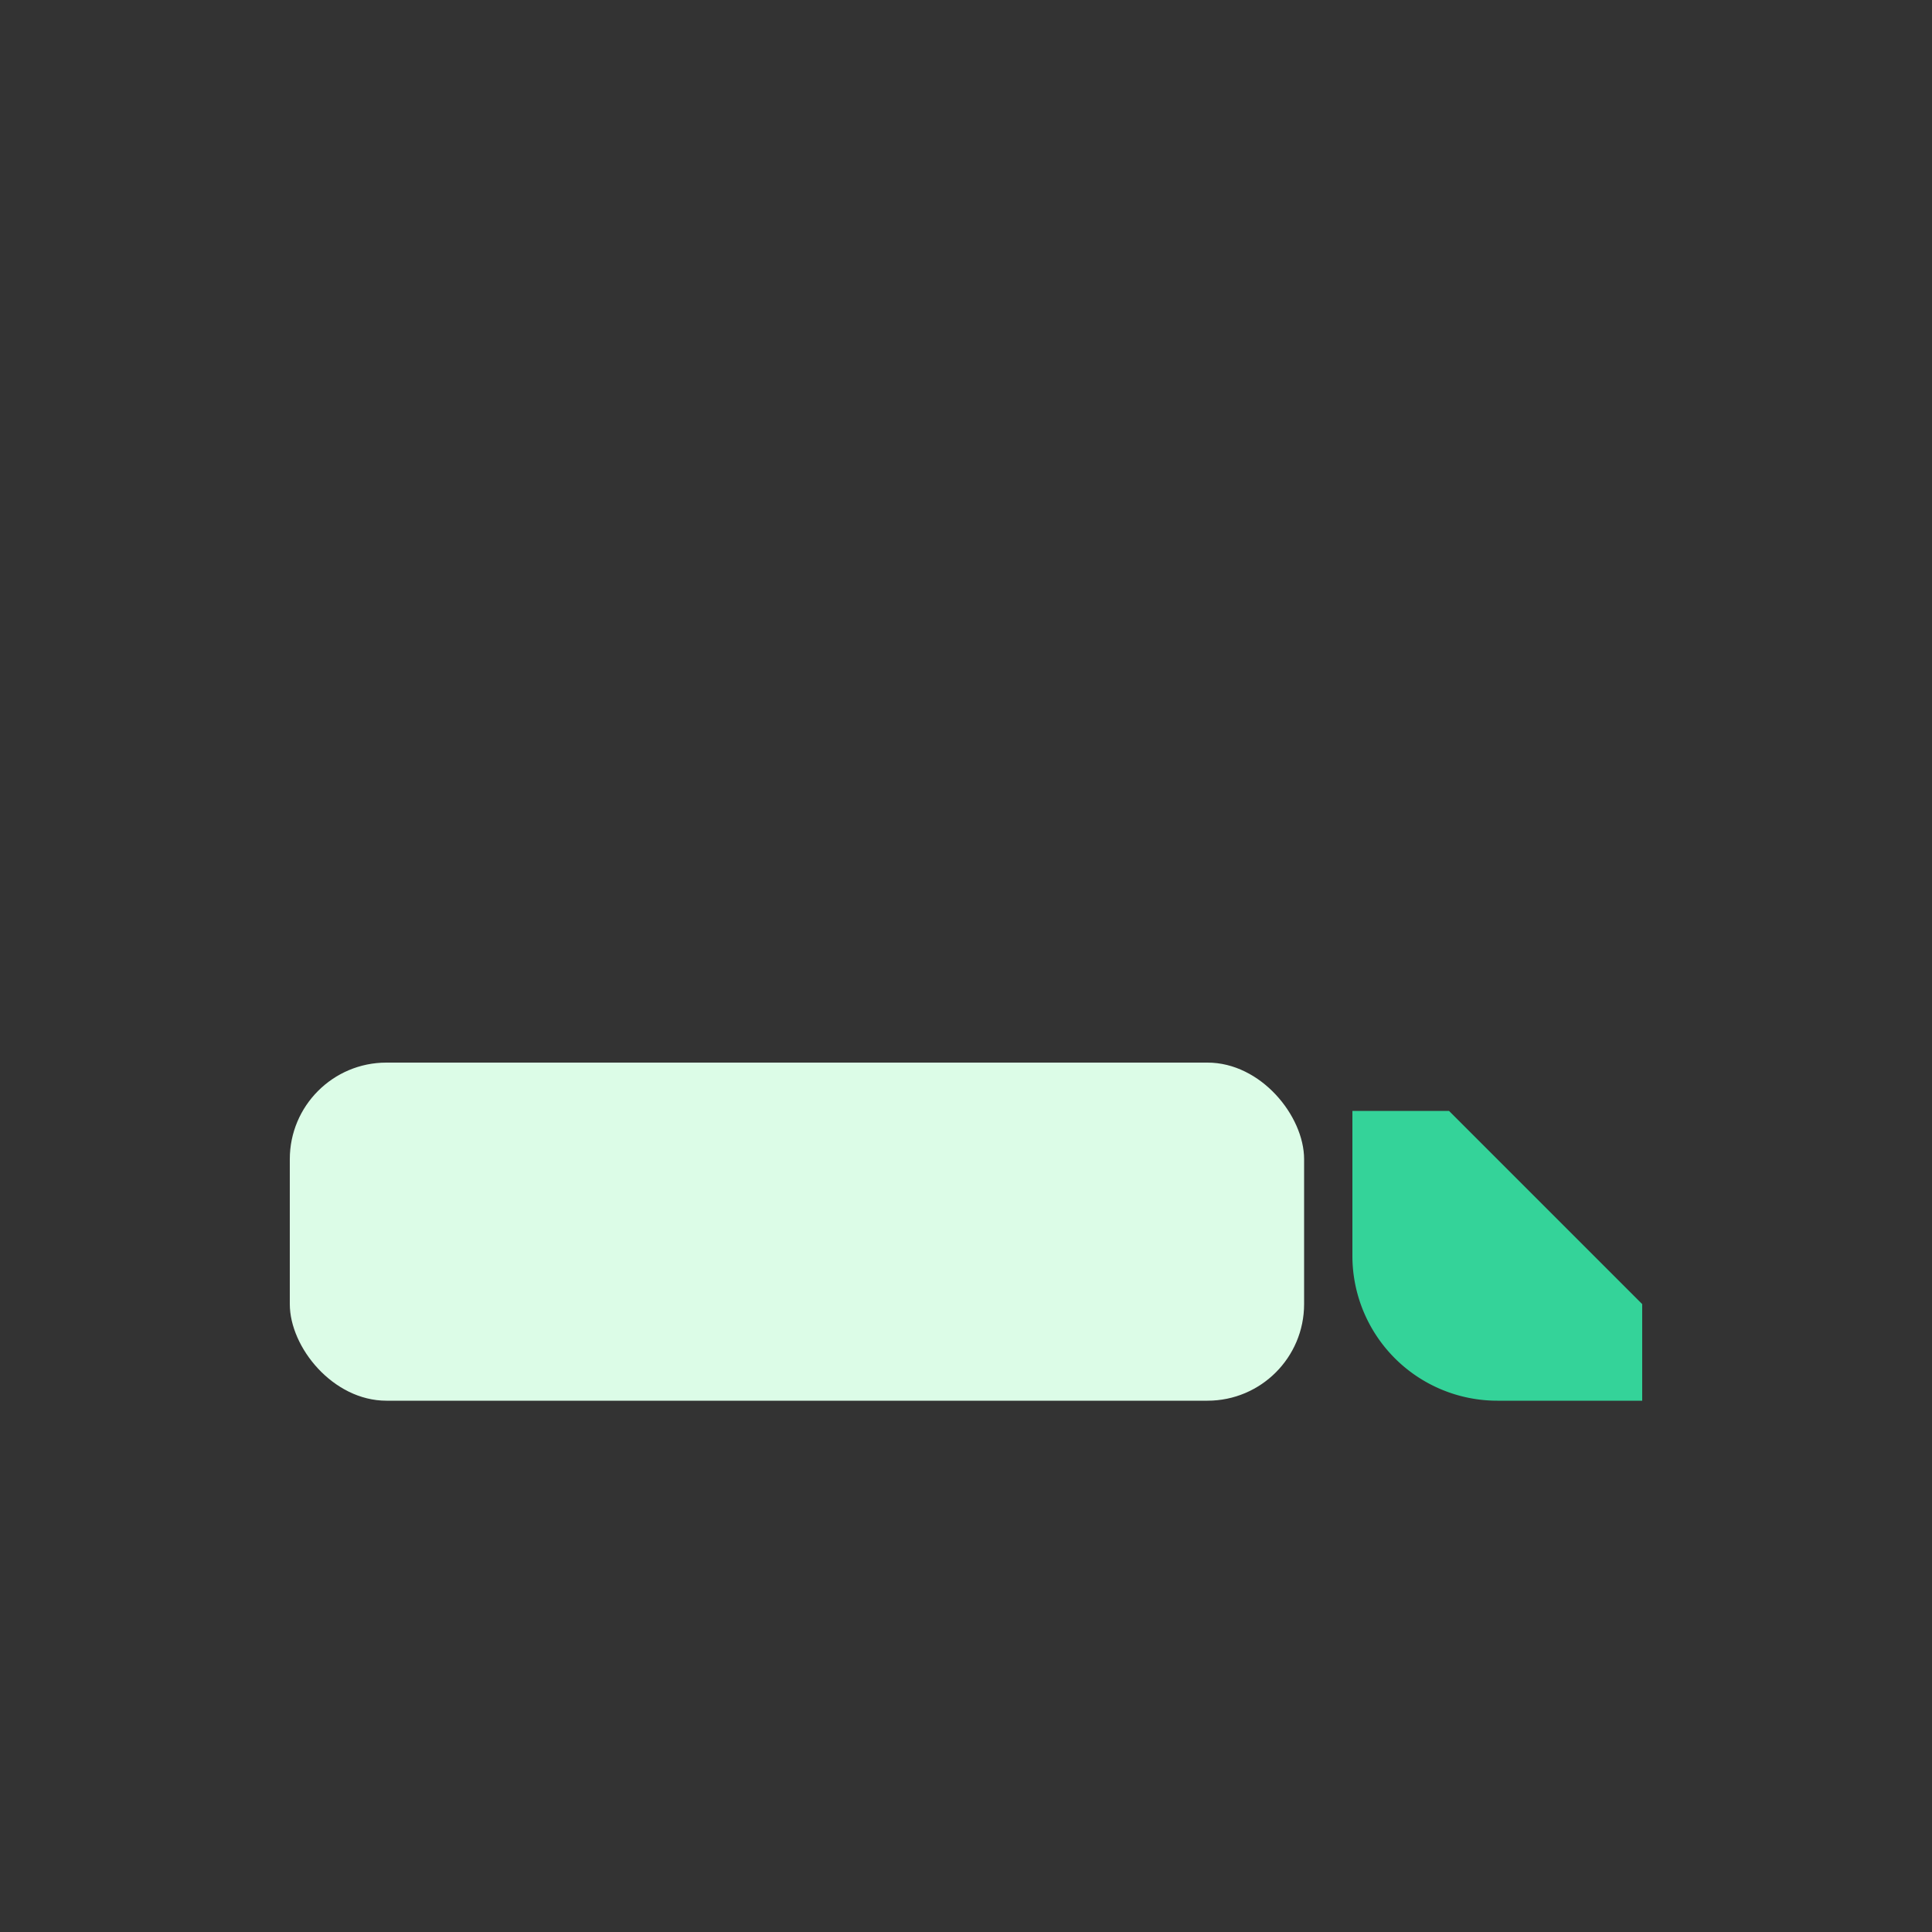<svg viewBox='0 0 80 80' xmlns='http://www.w3.org/2000/svg'><rect x="0" y="0" width="80" height="80" fill="#333333" stroke="none"/><rect x='12' y='44' width='42' height='14' rx='4' fill='#dcfce7'/><path d='M54 46h6l8 8v4h-6a6 6 0 0 1-6-6v-6z' fill='#34d399'/></svg>